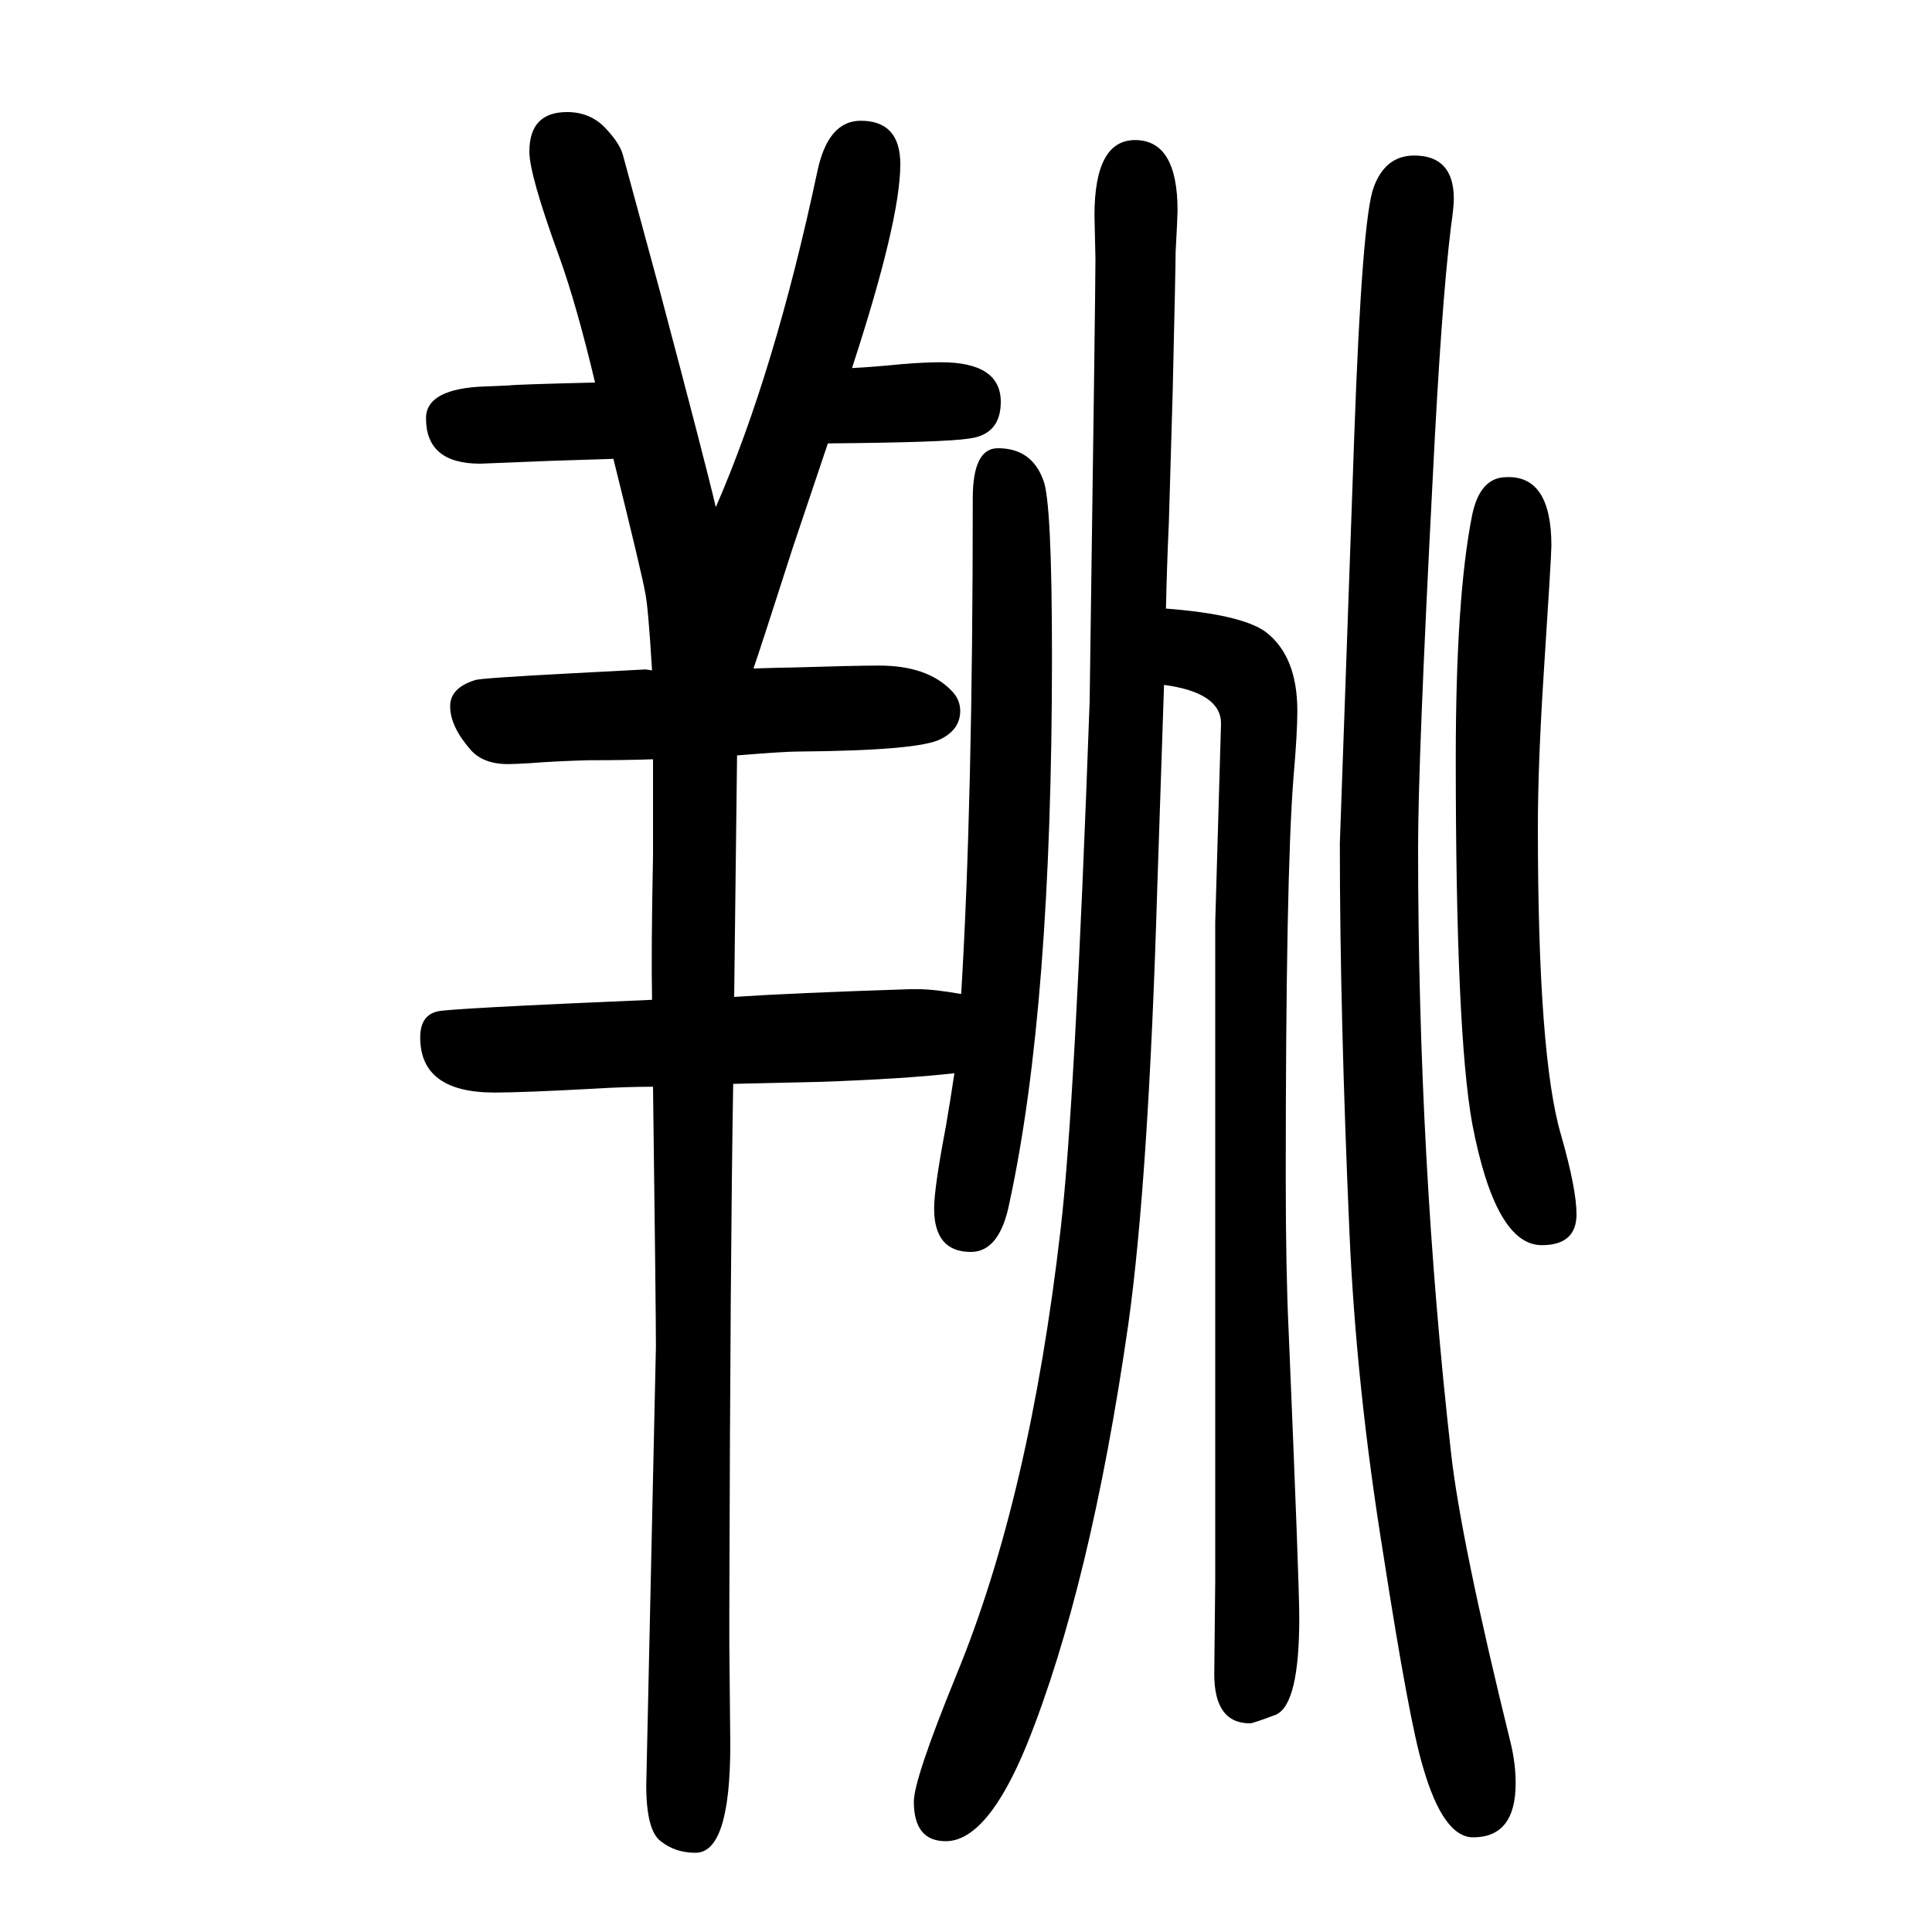 <svg xmlns="http://www.w3.org/2000/svg" xmlns:xlink="http://www.w3.org/1999/xlink" height="100" width="100" version="1.1"><path d="M1207 1020q78 -6 103 -24q33 -25 33 -82q0 -23 -4 -69q-8 -101 -8 -414q0 -96 3 -159q11 -261 11 -297q0 -89 -24 -100q-24 -9 -27 -9q-37 0 -37 51l1 97v681l6 206q0 32 -59 40l-7 -210q-9 -302 -30 -452q-39 -271 -105 -435q-41 -100 -84 -100q-33 0 -33 41
q0 23 44 131q76 184 108 462q15 129 30 546q6 426 6 458l-1 45q0 78 42 78q44 0 44 -73q0 -6 -2 -43q0 -14 -3 -143q-1 -33 -4 -137q-2 -43 -3 -89zM882 1269q21 1 51 4q24 2 41 2q62 0 62 -41q0 -34 -33 -38q-25 -4 -146 -5q-29 -86 -36 -107q-35 -109 -41 -126q32 1 40 1
q65 2 90 2q50 0 75 -26q9 -9 9 -21q0 -19 -20 -29q-22 -12 -148 -13q-14 0 -63 -4l-3 -250q59 4 182 8h5h3q17 0 45 -5q12 197 12 513q0 52 26 52q35 0 47 -33q9 -22 9 -183q0 -362 -44 -565q-10 -51 -40 -51q-38 0 -38 45q0 21 12 84q5 29 9 56q-53 -6 -141 -9l-88 -2
q-3 -174 -4 -543v-38l1 -103q0 -112 -36 -112q-21 0 -36 12q-15 11 -15 58l10 454q0 38 -3 269q-29 0 -61 -2q-74 -4 -103 -4q-77 0 -77 57q0 23 18 27q10 3 222 12q-1 50 1 149v78v22q-28 -1 -67 -1q-35 -1 -60 -3q-16 -1 -23 -1q-26 0 -39 15q-21 24 -21 45q0 19 26 27
q5 2 100 7l76 4q1 0 7 -1q-4 66 -7 80q-3 18 -33 139l-63 -2q-72 -3 -75 -3q-56 0 -56 47q0 31 62 33q3 0 24 1q6 1 89 3q-19 80 -37 130q-31 85 -31 109q0 41 39 41q25 0 41 -18q14 -15 17 -27l38 -140q47 -177 58 -224q61 140 105 347q11 53 45 53q41 0 41 -45
q0 -58 -50 -211zM1464 1489q41 0 41 -45q0 -8 -3 -29q-10 -81 -19 -263q-15 -288 -15 -379q0 -325 34 -626q10 -91 62 -302q5 -21 5 -41q0 -56 -44 -56q-31 0 -52 73q-14 46 -41 220q-28 173 -35 332q-10 228 -10 404l15 424q8 223 20 255q12 33 42 33zM1558 1156
q48 3 48 -71q0 -10 -8 -133q-6 -93 -6 -159q0 -237 24 -318q16 -56 16 -82q0 -32 -36 -32q-48 0 -72 126q-17 94 -17 378q0 167 17 252q8 38 34 39z" style="" transform="scale(0.05 -0.05) translate(0 -1650)"/></svg>